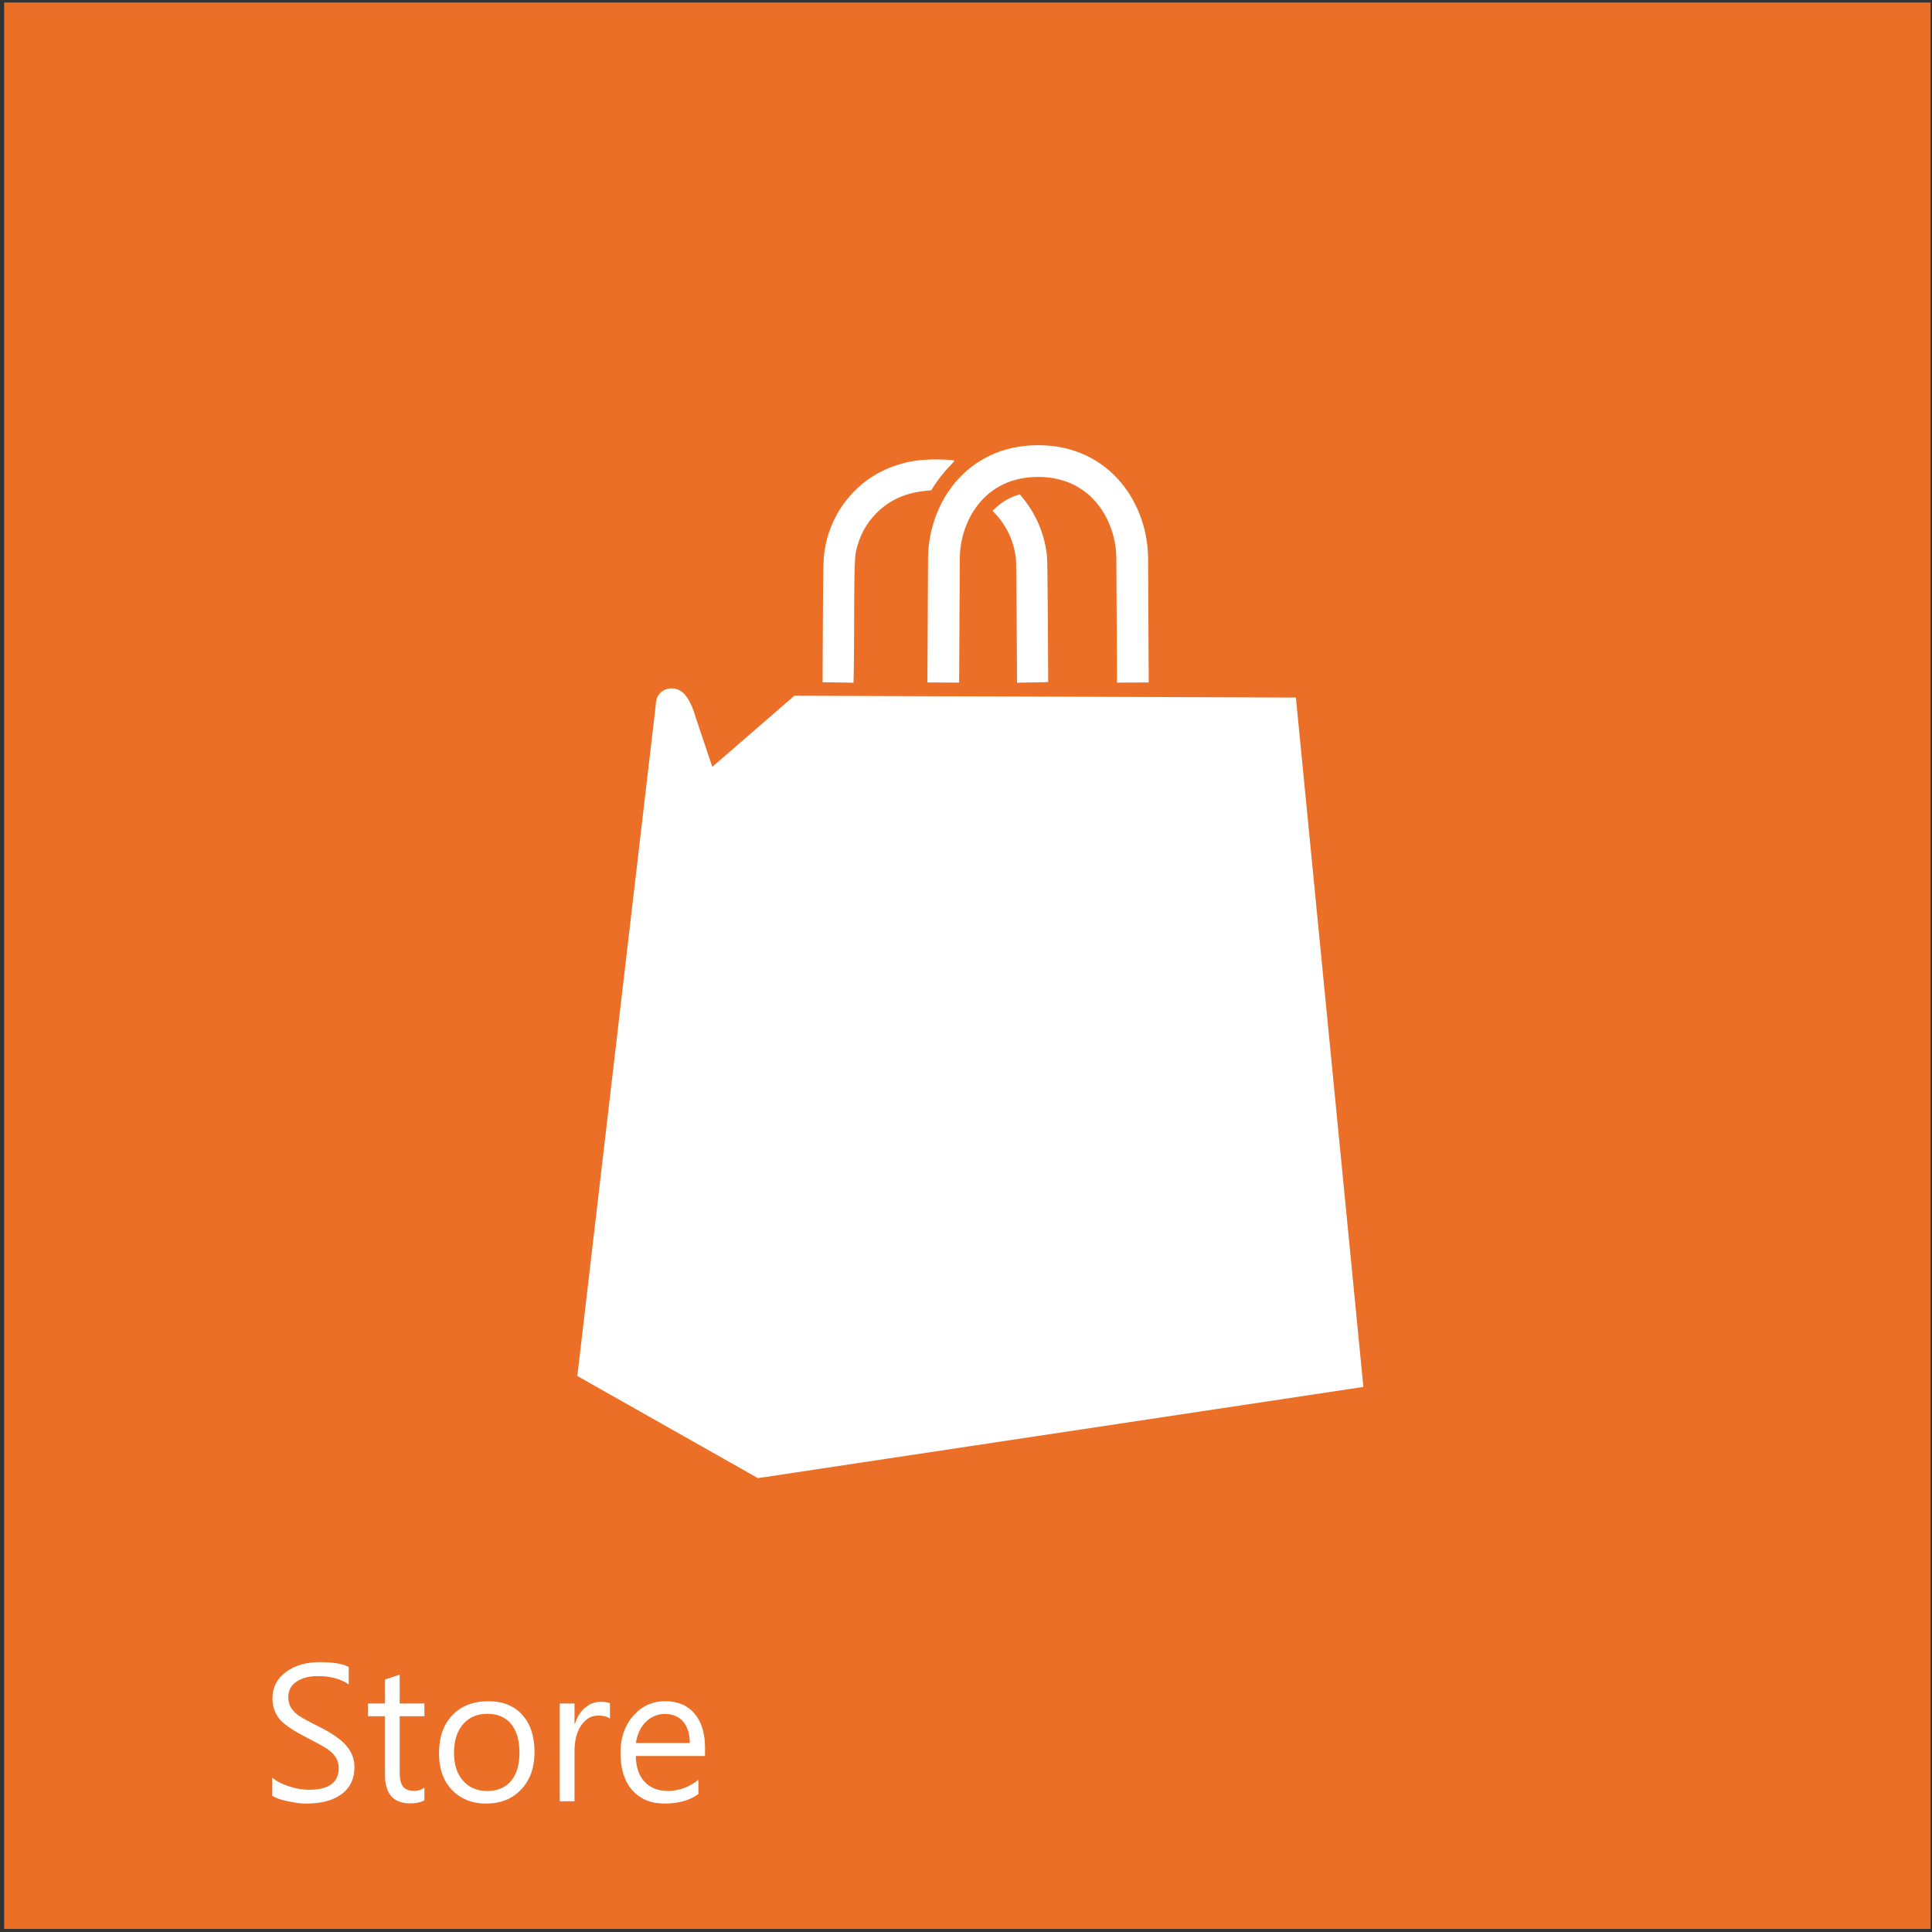 <?xml version="1.0" encoding="UTF-8" standalone="no"?>
<!-- Created with Inkscape (http://www.inkscape.org/) -->

<svg
   width="100mm"
   height="100mm"
   viewBox="0 0 100 100"
   version="1.1"
   id="svg5"
   inkscape:version="1.1 (c68e22c387, 2021-05-23)"
   sodipodi:docname="store-win8-1.svg"
   xmlns:inkscape="http://www.inkscape.org/namespaces/inkscape"
   xmlns:sodipodi="http://sodipodi.sourceforge.net/DTD/sodipodi-0.dtd"
   xmlns="http://www.w3.org/2000/svg"
   xmlns:svg="http://www.w3.org/2000/svg">
  <rect x="0" y="0" width="100" height="100" fill="#333333" stroke="none"/>
  <sodipodi:namedview
     id="namedview7"
     pagecolor="#ffffff"
     bordercolor="#666666"
     borderopacity="1.0"
     inkscape:pageshadow="2"
     inkscape:pageopacity="0.0"
     inkscape:pagecheckerboard="0"
     inkscape:document-units="mm"
     showgrid="false"
     inkscape:zoom="1.5287038"
     inkscape:cx="276.37794"
     inkscape:cy="186.10538"
     inkscape:window-width="1920"
     inkscape:window-height="1017"
     inkscape:window-x="1912"
     inkscape:window-y="-8"
     inkscape:window-maximized="1"
     inkscape:current-layer="layer1" />
  <defs
     id="defs2" />
  <g
     inkscape:label="Capa 1"
     inkscape:groupmode="layer"
     id="layer1">
    <rect
       style="fill:#eb6f27;fill-opacity:1;fill-rule:evenodd;stroke:none;stroke-width:3.943;stroke-linecap:square;stroke-miterlimit:4;stroke-dasharray:none;stroke-opacity:1;paint-order:markers fill stroke;stop-color:#000000"
       id="rect6626"
       width="99.711"
       height="99.711"
       x="0.216"
       y="0.13" />
    <g
       id="g1166"
       transform="matrix(0.808,0,0,0.808,9.034,11.644)">
      <path
         style="fill:#ffffff;fill-opacity:1;stroke:none;stroke-width:0.505px;stroke-linecap:butt;stroke-linejoin:miter;stroke-opacity:1"
         d="M 30.827,30.741 25.803,73.734 37.369,80.277 76.156,74.435 71.833,30.274 39.706,30.157 l -5.257,4.556 -1.066,-3.169 c 0,0 -0.311,-1.251 -0.921,-1.666 -0.651,-0.442 -1.634,-0.112 -1.634,0.863 z"
         id="path869"
         sodipodi:nodetypes="ccccccccssc" />
      <path
         id="path1795-3-6"
         style="fill:none;stroke:#ffffff;stroke-width:2.033;stroke-linecap:butt;stroke-linejoin:miter;stroke-miterlimit:4;stroke-dasharray:none;stroke-opacity:1"
         d="m 61.389,29.312 c 0,0 -0.025,-4.981 -0.041,-7.951 -0.017,-2.97 -2.024,-6.237 -6.031,-6.237 m -6.072,14.188 c 0,0 0.025,-4.981 0.041,-7.951 0.017,-2.97 2.024,-6.237 6.031,-6.237" />
      <path
         style="fill:#ffffff;fill-opacity:1;fill-rule:evenodd;stroke:none;stroke-width:0.228;stroke-linecap:square;stroke-miterlimit:4;stroke-dasharray:none;stroke-opacity:1;paint-order:markers fill stroke;stop-color:#000000"
         d="m 42.223,29.303 -0.71,-0.008 0.017,-3.424 c 0.019,-3.987 0.029,-4.448 0.104,-4.961 0.368,-2.511 2.049,-4.595 4.386,-5.44 0.818,-0.296 1.522,-0.423 2.482,-0.448 0.568,-0.015 1.27,0.019 1.435,0.068 0.042,0.012 -0.019,0.089 -0.296,0.376 -0.366,0.379 -0.771,0.894 -1.012,1.286 -0.079,0.129 -0.145,0.236 -0.146,0.24 -0.002,0.003 -0.154,0.02 -0.338,0.037 -1.302,0.122 -2.339,0.585 -3.169,1.415 -0.677,0.677 -1.118,1.503 -1.328,2.484 -0.081,0.378 -0.111,1.602 -0.114,4.571 -0.001,1.165 -0.011,2.502 -0.021,2.972 l -0.019,0.854 -0.28,-0.007 c -0.154,-0.004 -0.6,-0.011 -0.99,-0.015 z"
         id="path4132" />
      <path
         style="fill:#ffffff;fill-opacity:1;fill-rule:evenodd;stroke:none;stroke-width:0.228;stroke-linecap:square;stroke-miterlimit:4;stroke-dasharray:none;stroke-opacity:1;paint-order:markers fill stroke;stop-color:#000000"
         d="m 53.948,25.469 c -0.011,-2.201 -0.033,-3.958 -0.049,-4.095 -0.134,-1.124 -0.598,-2.12 -1.354,-2.907 l -0.148,-0.154 0.204,-0.192 c 0.376,-0.353 0.861,-0.643 1.341,-0.8 l 0.202,-0.066 0.084,0.099 c 0.939,1.106 1.499,2.402 1.659,3.837 0.021,0.187 0.042,1.699 0.058,4.191 0.014,2.144 0.023,3.9 0.02,3.902 -0.003,0.002 -0.453,0.012 -1.001,0.021 l -0.996,0.018 z"
         id="path4171" />
    </g>
    <g
       aria-label="Store"
       id="text1918"
       style="font-size:9.366px;line-height:1.25;font-family:'Microsoft JhengHei UI';-inkscape-font-specification:'Microsoft JhengHei UI';fill:#ffffff;stroke-width:0.234">
      <path
         d="m 14.093,92.007 q 0.297,0.27 0.855,0.453 0.562,0.178 1.038,0.178 1.546,0 1.546,-1.125 0,-0.316 -0.16,-0.562 -0.16,-0.247 -0.434,-0.425 -0.27,-0.183 -1.07,-0.594 -1.152,-0.59 -1.459,-1.029 -0.306,-0.439 -0.306,-0.992 0,-0.855 0.695,-1.367 0.695,-0.512 1.747,-0.512 1.061,0 1.505,0.252 v 0.901 q -0.622,-0.43 -1.605,-0.43 -0.672,0 -1.098,0.288 -0.425,0.284 -0.425,0.8 0,0.32 0.146,0.558 0.151,0.233 0.407,0.407 0.256,0.174 0.997,0.544 1.043,0.517 1.459,1.011 0.416,0.489 0.416,1.098 0,0.905 -0.659,1.399 -0.659,0.494 -1.843,0.494 -0.361,0 -0.942,-0.119 -0.576,-0.119 -0.809,-0.288 z"
         id="path829" />
      <path
         d="m 21.967,93.182 q -0.279,0.16 -0.736,0.16 -1.303,0 -1.303,-1.468 v -3.041 h -0.878 v -0.659 h 0.878 v -1.244 l 0.759,-0.247 v 1.491 h 1.28 v 0.659 h -1.28 v 2.904 q 0,0.517 0.174,0.736 0.174,0.22 0.581,0.22 0.316,0 0.526,-0.169 z"
         id="path831" />
      <path
         d="m 22.722,90.768 q 0,-1.262 0.686,-1.985 0.691,-0.727 1.875,-0.727 1.116,0 1.747,0.7 0.636,0.7 0.636,1.934 0,1.198 -0.686,1.93 -0.686,0.732 -1.815,0.732 -1.093,0 -1.77,-0.704 -0.672,-0.704 -0.672,-1.88 z m 0.777,-0.032 q 0,0.896 0.466,1.431 0.471,0.535 1.253,0.535 0.796,0 1.23,-0.521 0.439,-0.521 0.439,-1.463 0,-0.965 -0.434,-1.486 -0.43,-0.526 -1.235,-0.526 -0.787,0 -1.253,0.544 -0.466,0.54 -0.466,1.486 z"
         id="path833" />
      <path
         d="m 31.571,88.957 q -0.21,-0.16 -0.608,-0.16 -0.535,0 -0.883,0.512 -0.343,0.508 -0.343,1.335 v 2.588 H 28.973 v -5.058 h 0.764 v 1.047 h 0.023 q 0.174,-0.54 0.53,-0.837 0.357,-0.297 0.787,-0.297 0.325,0 0.494,0.069 z"
         id="path835" />
      <path
         d="M 36.491,90.891 H 32.906 q 0.023,0.873 0.462,1.34 0.439,0.466 1.203,0.466 0.855,0 1.578,-0.572 v 0.732 q -0.663,0.494 -1.756,0.494 -1.056,0 -1.669,-0.691 -0.608,-0.691 -0.608,-1.944 0,-1.152 0.659,-1.907 0.663,-0.755 1.655,-0.755 0.974,0 1.518,0.64 0.544,0.64 0.544,1.783 z m -0.787,-0.672 q -0.005,-0.713 -0.343,-1.107 -0.338,-0.398 -0.947,-0.398 -0.553,0 -0.974,0.398 -0.416,0.398 -0.526,1.107 z"
         id="path837" />
    </g>
  </g>
</svg>
